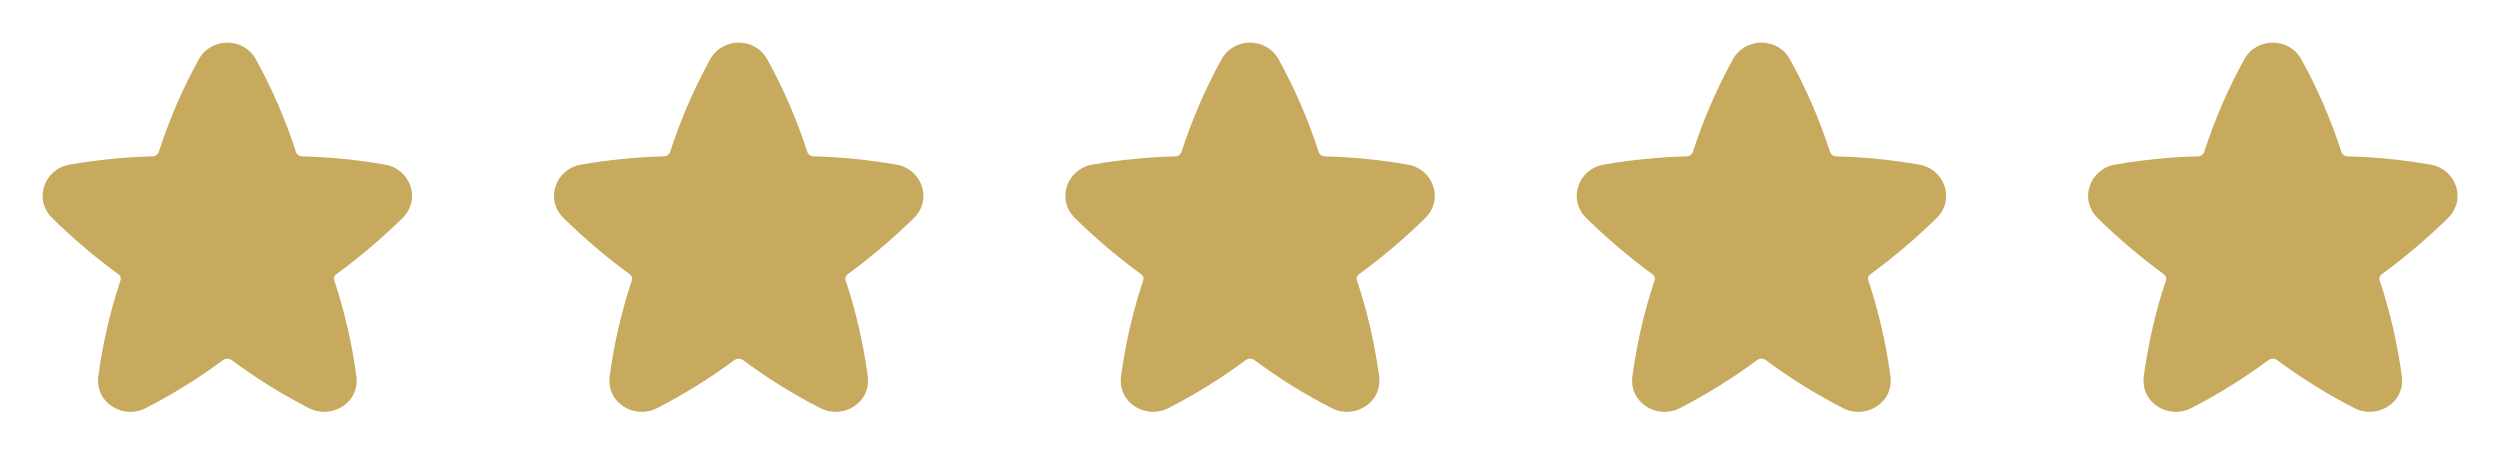 <?xml version="1.0" encoding="UTF-8"?>
<svg xmlns="http://www.w3.org/2000/svg" width="132" height="24" viewBox="0 0 132 24" fill="none">
  <g clip-path="url(#clip0_5427_12588)">
    <path d="M13.514 3.139C12.862 1.954 11.146 1.954 10.493 3.139C9.634 4.699 8.926 6.338 8.379 8.033C8.353 8.099 8.307 8.156 8.249 8.196C8.19 8.236 8.12 8.257 8.049 8.256C6.582 8.294 5.119 8.44 3.674 8.692C2.337 8.925 1.748 10.529 2.764 11.522C2.892 11.647 3.021 11.772 3.152 11.896C4.131 12.823 5.167 13.687 6.255 14.483C6.304 14.516 6.342 14.563 6.361 14.619C6.381 14.675 6.382 14.736 6.365 14.793C5.816 16.44 5.423 18.136 5.193 19.858C5.003 21.282 6.511 22.156 7.688 21.552C9.117 20.819 10.483 19.971 11.773 19.015C11.84 18.967 11.921 18.941 12.004 18.941C12.086 18.941 12.167 18.967 12.235 19.015C13.524 19.972 14.89 20.821 16.32 21.552C17.497 22.156 19.005 21.282 18.815 19.858C18.585 18.136 18.192 16.441 17.644 14.793C17.626 14.736 17.627 14.675 17.647 14.619C17.667 14.563 17.704 14.516 17.754 14.483C18.986 13.581 20.152 12.591 21.244 11.523C22.26 10.529 21.671 8.925 20.334 8.692C18.888 8.44 17.425 8.294 15.958 8.256C15.887 8.256 15.817 8.235 15.758 8.195C15.7 8.156 15.655 8.099 15.629 8.033C15.083 6.337 14.374 4.698 13.514 3.139Z" fill="#C8AA5E"></path>
    <path d="M40.514 3.139C39.862 1.954 38.146 1.954 37.493 3.139C36.634 4.699 35.926 6.338 35.379 8.033C35.353 8.099 35.307 8.156 35.248 8.196C35.19 8.236 35.12 8.257 35.049 8.256C33.582 8.294 32.119 8.44 30.674 8.692C29.337 8.925 28.748 10.529 29.764 11.522C29.892 11.647 30.021 11.772 30.152 11.896C31.131 12.823 32.167 13.687 33.255 14.483C33.304 14.516 33.342 14.563 33.361 14.619C33.381 14.675 33.382 14.736 33.365 14.793C32.816 16.44 32.423 18.136 32.193 19.858C32.003 21.282 33.511 22.156 34.688 21.552C36.117 20.819 37.483 19.971 38.773 19.015C38.84 18.967 38.921 18.941 39.004 18.941C39.087 18.941 39.167 18.967 39.235 19.015C40.524 19.972 41.89 20.821 43.32 21.552C44.497 22.156 46.005 21.282 45.815 19.858C45.585 18.136 45.193 16.441 44.644 14.793C44.626 14.736 44.627 14.675 44.647 14.619C44.667 14.563 44.704 14.516 44.754 14.483C45.986 13.581 47.153 12.591 48.244 11.523C49.26 10.529 48.671 8.925 47.334 8.692C45.888 8.44 44.425 8.294 42.958 8.256C42.887 8.256 42.817 8.235 42.758 8.195C42.7 8.156 42.654 8.099 42.629 8.033C42.083 6.337 41.374 4.698 40.514 3.139Z" fill="#C8AA5E"></path>
    <path d="M67.514 3.139C66.862 1.954 65.146 1.954 64.493 3.139C63.634 4.699 62.926 6.338 62.379 8.033C62.353 8.099 62.307 8.156 62.248 8.196C62.19 8.236 62.12 8.257 62.049 8.256C60.582 8.294 59.119 8.44 57.674 8.692C56.337 8.925 55.748 10.529 56.764 11.522C56.892 11.647 57.021 11.772 57.152 11.896C58.13 12.823 59.167 13.687 60.255 14.483C60.304 14.516 60.342 14.563 60.361 14.619C60.381 14.675 60.382 14.736 60.365 14.793C59.816 16.44 59.423 18.136 59.193 19.858C59.003 21.282 60.511 22.156 61.688 21.552C63.117 20.819 64.483 19.971 65.773 19.015C65.84 18.967 65.921 18.941 66.004 18.941C66.087 18.941 66.167 18.967 66.235 19.015C67.524 19.972 68.89 20.821 70.32 21.552C71.497 22.156 73.005 21.282 72.815 19.858C72.585 18.136 72.192 16.441 71.644 14.793C71.626 14.736 71.627 14.675 71.647 14.619C71.667 14.563 71.704 14.516 71.754 14.483C72.986 13.581 74.153 12.591 75.244 11.523C76.26 10.529 75.671 8.925 74.334 8.692C72.888 8.44 71.425 8.294 69.958 8.256C69.887 8.256 69.817 8.235 69.758 8.195C69.7 8.156 69.654 8.099 69.629 8.033C69.083 6.337 68.374 4.698 67.514 3.139Z" fill="#C8AA5E"></path>
    <path d="M94.514 3.139C93.862 1.954 92.146 1.954 91.493 3.139C90.634 4.699 89.926 6.338 89.379 8.033C89.353 8.099 89.308 8.156 89.249 8.196C89.19 8.236 89.12 8.257 89.049 8.256C87.582 8.294 86.119 8.44 84.674 8.692C83.337 8.925 82.748 10.529 83.764 11.522C83.892 11.647 84.021 11.772 84.152 11.896C85.13 12.823 86.167 13.687 87.255 14.483C87.304 14.516 87.342 14.563 87.361 14.619C87.381 14.675 87.382 14.736 87.365 14.793C86.816 16.44 86.423 18.136 86.193 19.858C86.003 21.282 87.511 22.156 88.688 21.552C90.117 20.819 91.483 19.971 92.773 19.015C92.84 18.967 92.921 18.941 93.004 18.941C93.087 18.941 93.167 18.967 93.235 19.015C94.524 19.972 95.89 20.821 97.32 21.552C98.497 22.156 100.005 21.282 99.815 19.858C99.585 18.136 99.192 16.441 98.644 14.793C98.626 14.736 98.627 14.675 98.647 14.619C98.667 14.563 98.704 14.516 98.754 14.483C99.986 13.581 101.153 12.591 102.244 11.523C103.26 10.529 102.671 8.925 101.334 8.692C99.888 8.44 98.425 8.294 96.958 8.256C96.887 8.256 96.817 8.235 96.758 8.195C96.7 8.156 96.654 8.099 96.629 8.033C96.083 6.337 95.374 4.698 94.514 3.139Z" fill="#C8AA5E"></path>
    <path d="M121.514 3.139C120.862 1.954 119.146 1.954 118.493 3.139C117.634 4.699 116.926 6.338 116.379 8.033C116.353 8.099 116.307 8.156 116.249 8.196C116.19 8.236 116.12 8.257 116.049 8.256C114.582 8.294 113.119 8.44 111.674 8.692C110.337 8.925 109.748 10.529 110.764 11.522C110.892 11.647 111.021 11.772 111.152 11.896C112.131 12.823 113.167 13.687 114.255 14.483C114.304 14.516 114.342 14.563 114.361 14.619C114.381 14.675 114.382 14.736 114.365 14.793C113.816 16.44 113.423 18.136 113.193 19.858C113.003 21.282 114.511 22.156 115.688 21.552C117.117 20.819 118.483 19.971 119.773 19.015C119.84 18.967 119.921 18.941 120.004 18.941C120.086 18.941 120.167 18.967 120.235 19.015C121.524 19.972 122.89 20.821 124.32 21.552C125.497 22.156 127.005 21.282 126.815 19.858C126.585 18.136 126.193 16.441 125.644 14.793C125.626 14.736 125.627 14.675 125.647 14.619C125.667 14.563 125.704 14.516 125.754 14.483C126.986 13.581 128.153 12.591 129.244 11.523C130.26 10.529 129.671 8.925 128.334 8.692C126.888 8.44 125.425 8.294 123.958 8.256C123.887 8.256 123.817 8.235 123.758 8.195C123.7 8.156 123.654 8.099 123.629 8.033C123.083 6.337 122.374 4.698 121.514 3.139Z" fill="#C8AA5E"></path>
  </g>
  <defs>
    <clipPath id="clip0_5427_12588">
      <rect width="132" height="24" fill="white"></rect>
    </clipPath>
  </defs>
</svg>
